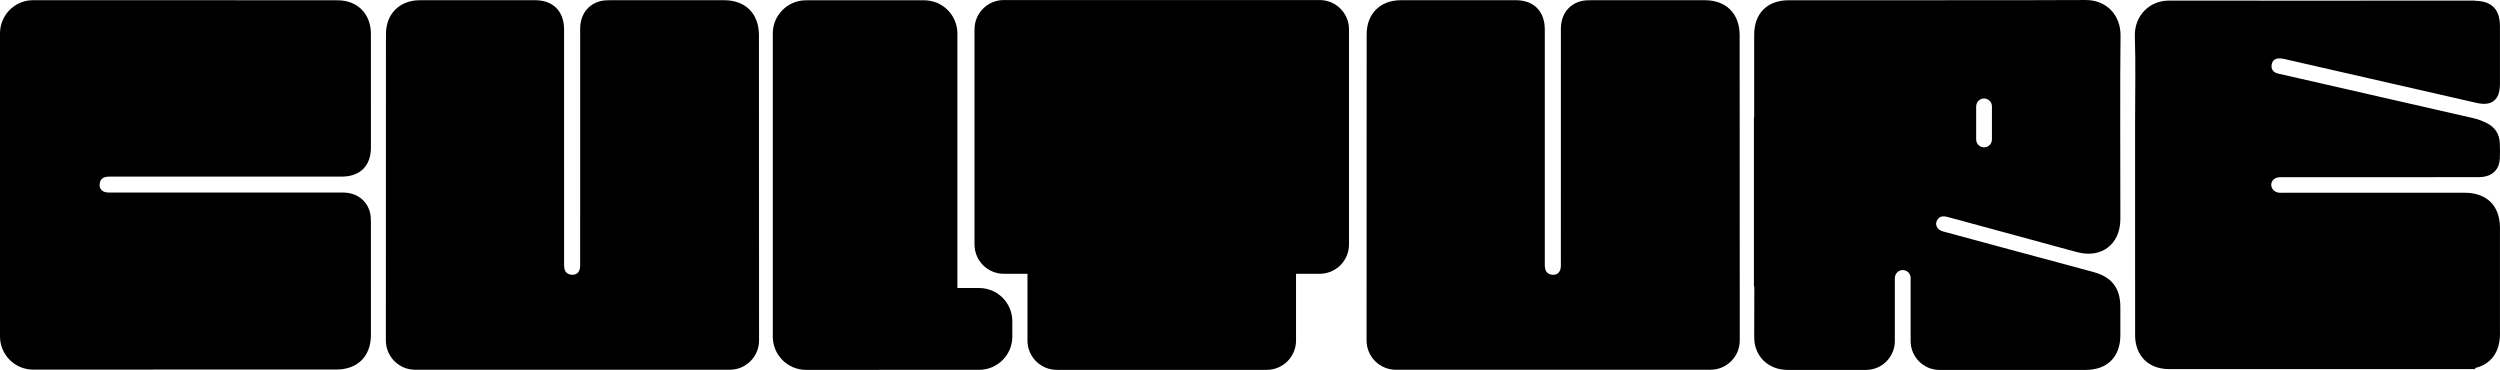 <svg width="1764" height="261" viewBox="0 0 1764 261" fill="none" xmlns="http://www.w3.org/2000/svg">
<g clip-path="url(#clip0_840_225720)">
<path d="M1739.08 136.006C1696.42 136.006 1653.76 136.006 1611.1 136.006C1609.98 136.006 1608.84 136.082 1607.73 135.931C1604.73 135.531 1602.48 132.953 1602.58 130.176C1602.68 127.55 1604.93 125.366 1607.95 125.083C1609.18 124.966 1610.43 125.014 1611.67 125.014C1656.92 125.014 1702.16 125.014 1747.41 125.007C1748.87 125.007 1750.35 125.007 1751.79 124.828C1758.95 123.98 1763.47 119.322 1763.87 112.148C1764.08 108.44 1763.99 104.711 1763.86 100.997C1763.61 94.436 1760.39 89.653 1754.55 86.8C1751.75 85.429 1748.77 84.202 1745.74 83.506C1709.93 75.257 1674.09 67.111 1638.26 58.944C1627.96 56.594 1617.65 54.292 1607.36 51.908C1604.04 51.136 1602.41 48.813 1602.85 45.843C1603.31 42.652 1605.26 41.095 1608.79 41.205C1609.9 41.239 1611.02 41.453 1612.11 41.701C1657.25 52.004 1702.39 62.335 1747.54 72.624C1758.31 75.078 1763.95 70.467 1763.96 59.33C1763.97 45.698 1763.97 32.06 1763.96 18.428C1763.95 6.657 1758.17 0.731 1746.54 0.586V0.413C1746.54 0.413 1534.03 0.531 1531.65 0.434C1516.62 -0.172 1505.91 11.309 1506.36 25.582C1506.99 45.395 1506.52 65.236 1506.52 85.07C1506.52 135.552 1506.5 186.026 1506.53 236.507C1506.54 251.007 1515.98 260.414 1530.41 260.428C1533.2 260.428 1536 260.428 1538.79 260.428H1546.89C1552.62 260.428 1558.36 260.428 1564.09 260.428H1746.55V259.635C1757.49 257.092 1763.96 248.478 1763.97 235.763C1763.98 210.746 1763.97 185.736 1763.97 160.72C1763.97 145.241 1754.66 136 1739.09 136L1739.08 136.006Z" fill="black"/>
<path d="M687.615 20.709V172.505C687.615 183.924 696.861 193.179 708.269 193.179H724.985V240.291C724.985 251.71 734.231 260.966 745.638 260.966H893.828C905.236 260.966 914.482 251.71 914.482 240.291V193.179H931.197C942.605 193.179 951.851 183.924 951.851 172.505V20.709C951.851 9.29 942.605 0.034 931.197 0.034H708.269C696.861 0.034 687.615 9.29 687.615 20.709Z" fill="black"/>
<path d="M1227.5 24.906C1227.49 9.648 1218.08 0.165 1202.86 0.145C1176.01 0.11 1149.17 0.124 1122.32 0.159C1120.16 0.159 1117.93 0.234 1115.84 0.744C1106.82 2.95 1101.36 10.386 1101.36 20.344C1101.34 75.353 1101.36 130.369 1101.34 185.378C1101.34 186.639 1101.45 187.928 1101.22 189.155C1100.68 192.111 1098.86 193.965 1095.8 193.882C1092.92 193.8 1090.73 192.38 1090.2 189.293C1089.96 187.949 1090.01 186.55 1090.01 185.171C1090 130.39 1090.01 75.608 1090 20.826C1090 7.953 1082.28 0.159 1069.54 0.138C1042.46 0.103 1015.38 0.076 988.305 0.152C973.888 0.186 964.326 9.759 964.319 24.128C964.284 72.279 964.25 240.215 964.25 240.215C964.25 251.634 973.496 260.89 984.904 260.89H1206.92C1218.33 260.89 1227.58 251.634 1227.58 240.215C1227.58 240.215 1227.52 52.811 1227.5 24.899V24.906Z" fill="black"/>
<path d="M535.515 24.906C535.508 9.648 526.097 0.165 510.875 0.145C484.025 0.11 457.183 0.124 430.333 0.159C428.171 0.159 425.941 0.234 423.854 0.744C414.829 2.95 409.369 10.386 409.369 20.344C409.356 75.353 409.369 130.369 409.356 185.378C409.356 186.639 409.459 187.928 409.232 189.155C408.695 192.111 406.877 193.965 403.814 193.882C400.936 193.8 398.74 192.38 398.21 189.293C397.975 187.949 398.024 186.55 398.024 185.171C398.017 130.39 398.024 75.608 398.01 20.826C398.01 7.953 390.292 0.159 377.549 0.138C350.472 0.103 323.395 0.076 296.318 0.152C281.902 0.186 272.339 9.759 272.333 24.128C272.298 72.279 272.264 240.215 272.264 240.215C272.264 251.634 281.51 260.89 292.917 260.89H514.937C526.345 260.89 535.591 251.634 535.591 240.215C535.591 240.215 535.529 52.811 535.515 24.899V24.906Z" fill="black"/>
<path d="M690.885 203.221H675.532V23.631C675.532 10.689 665.054 0.2 652.124 0.2H568.691C555.761 0.2 545.283 10.689 545.283 23.631V237.534C545.283 250.476 555.761 260.966 568.691 260.966L690.891 260.938C703.814 260.938 714.292 250.442 714.292 237.506V226.652C714.292 213.71 703.814 203.221 690.885 203.221Z" fill="black"/>
<path d="M1477.33 191.994C1455.22 186.019 1433.11 180.078 1411 174.117C1397.6 170.506 1384.21 166.895 1370.82 163.249C1366.84 162.16 1364.96 158.404 1366.91 155.213C1368.9 151.94 1371.91 152.436 1375.03 153.291C1405.18 161.505 1435.33 169.679 1465.48 177.88C1482.75 182.573 1496.12 172.415 1496.13 154.531C1496.14 129.535 1495.83 50.171 1496.25 25.182C1496.48 11.137 1486.7 -0.221 1471.19 0.014C1457.85 0.214 1267.93 0.179 1262.05 0.186C1246.98 0.2 1237.77 9.435 1237.75 24.493C1237.72 43.989 1237.73 63.486 1237.75 82.989H1237.57V202.145H1237.85C1237.81 213.675 1237.75 225.205 1237.77 236.728C1237.77 238.974 1237.83 241.283 1238.34 243.454C1240.84 254.219 1249.83 261 1261.45 261.007C1279.84 261.007 1298.24 261.007 1316.64 261.007C1327.88 261.007 1337 251.882 1337 240.621V196.315C1337 193.345 1339.24 190.754 1342.2 190.561C1345.44 190.347 1348.14 192.924 1348.14 196.129V240.628C1348.14 251.889 1357.25 261.014 1368.5 261.014C1402.87 261.014 1437.23 261.014 1471.6 261.014C1486.88 261.014 1496.11 251.841 1496.12 236.576C1496.12 230.884 1496.13 228.072 1496.13 226.797C1496.13 225.77 1496.13 222.999 1496.12 216.632C1496.12 203.358 1490.09 195.46 1477.32 192.008L1477.33 191.994ZM1394.38 75.222C1394.38 72.266 1396.61 69.681 1399.57 69.495C1402.82 69.288 1405.51 71.845 1405.51 75.036V98.426C1405.51 101.493 1403.02 103.974 1399.95 103.974C1396.87 103.974 1394.38 101.486 1394.38 98.426V75.222Z" fill="black"/>
<path d="M261.124 150.189C258.942 141.258 251.596 135.848 241.758 135.848C187.404 135.834 133.051 135.848 78.697 135.834C77.451 135.834 76.177 135.937 74.966 135.717C72.04 135.186 70.209 133.388 70.298 130.355C70.381 127.502 71.785 125.331 74.828 124.808C76.157 124.58 77.541 124.621 78.897 124.621C133.023 124.615 187.15 124.621 241.276 124.608C253.998 124.608 261.702 116.972 261.716 104.353C261.75 77.545 261.778 50.736 261.702 23.935C261.668 9.655 252.215 0.193 238.013 0.186C194.874 0.158 74.498 0.131 23.407 0.124C10.478 0.11 0 10.599 0 23.542V237.375C0 250.318 10.485 260.814 23.421 260.807C61.431 260.786 134.338 260.745 154.524 260.745C182.096 260.745 209.669 260.752 237.248 260.745C252.326 260.738 261.695 251.421 261.716 236.349C261.75 209.768 261.737 183.187 261.702 156.606C261.702 154.462 261.633 152.257 261.124 150.189Z" fill="black"/>
</g>
<defs>
<clipPath id="clip0_840_225720">
<rect width="1764" height="261" fill="white"/>
</clipPath>
</defs>
</svg>
